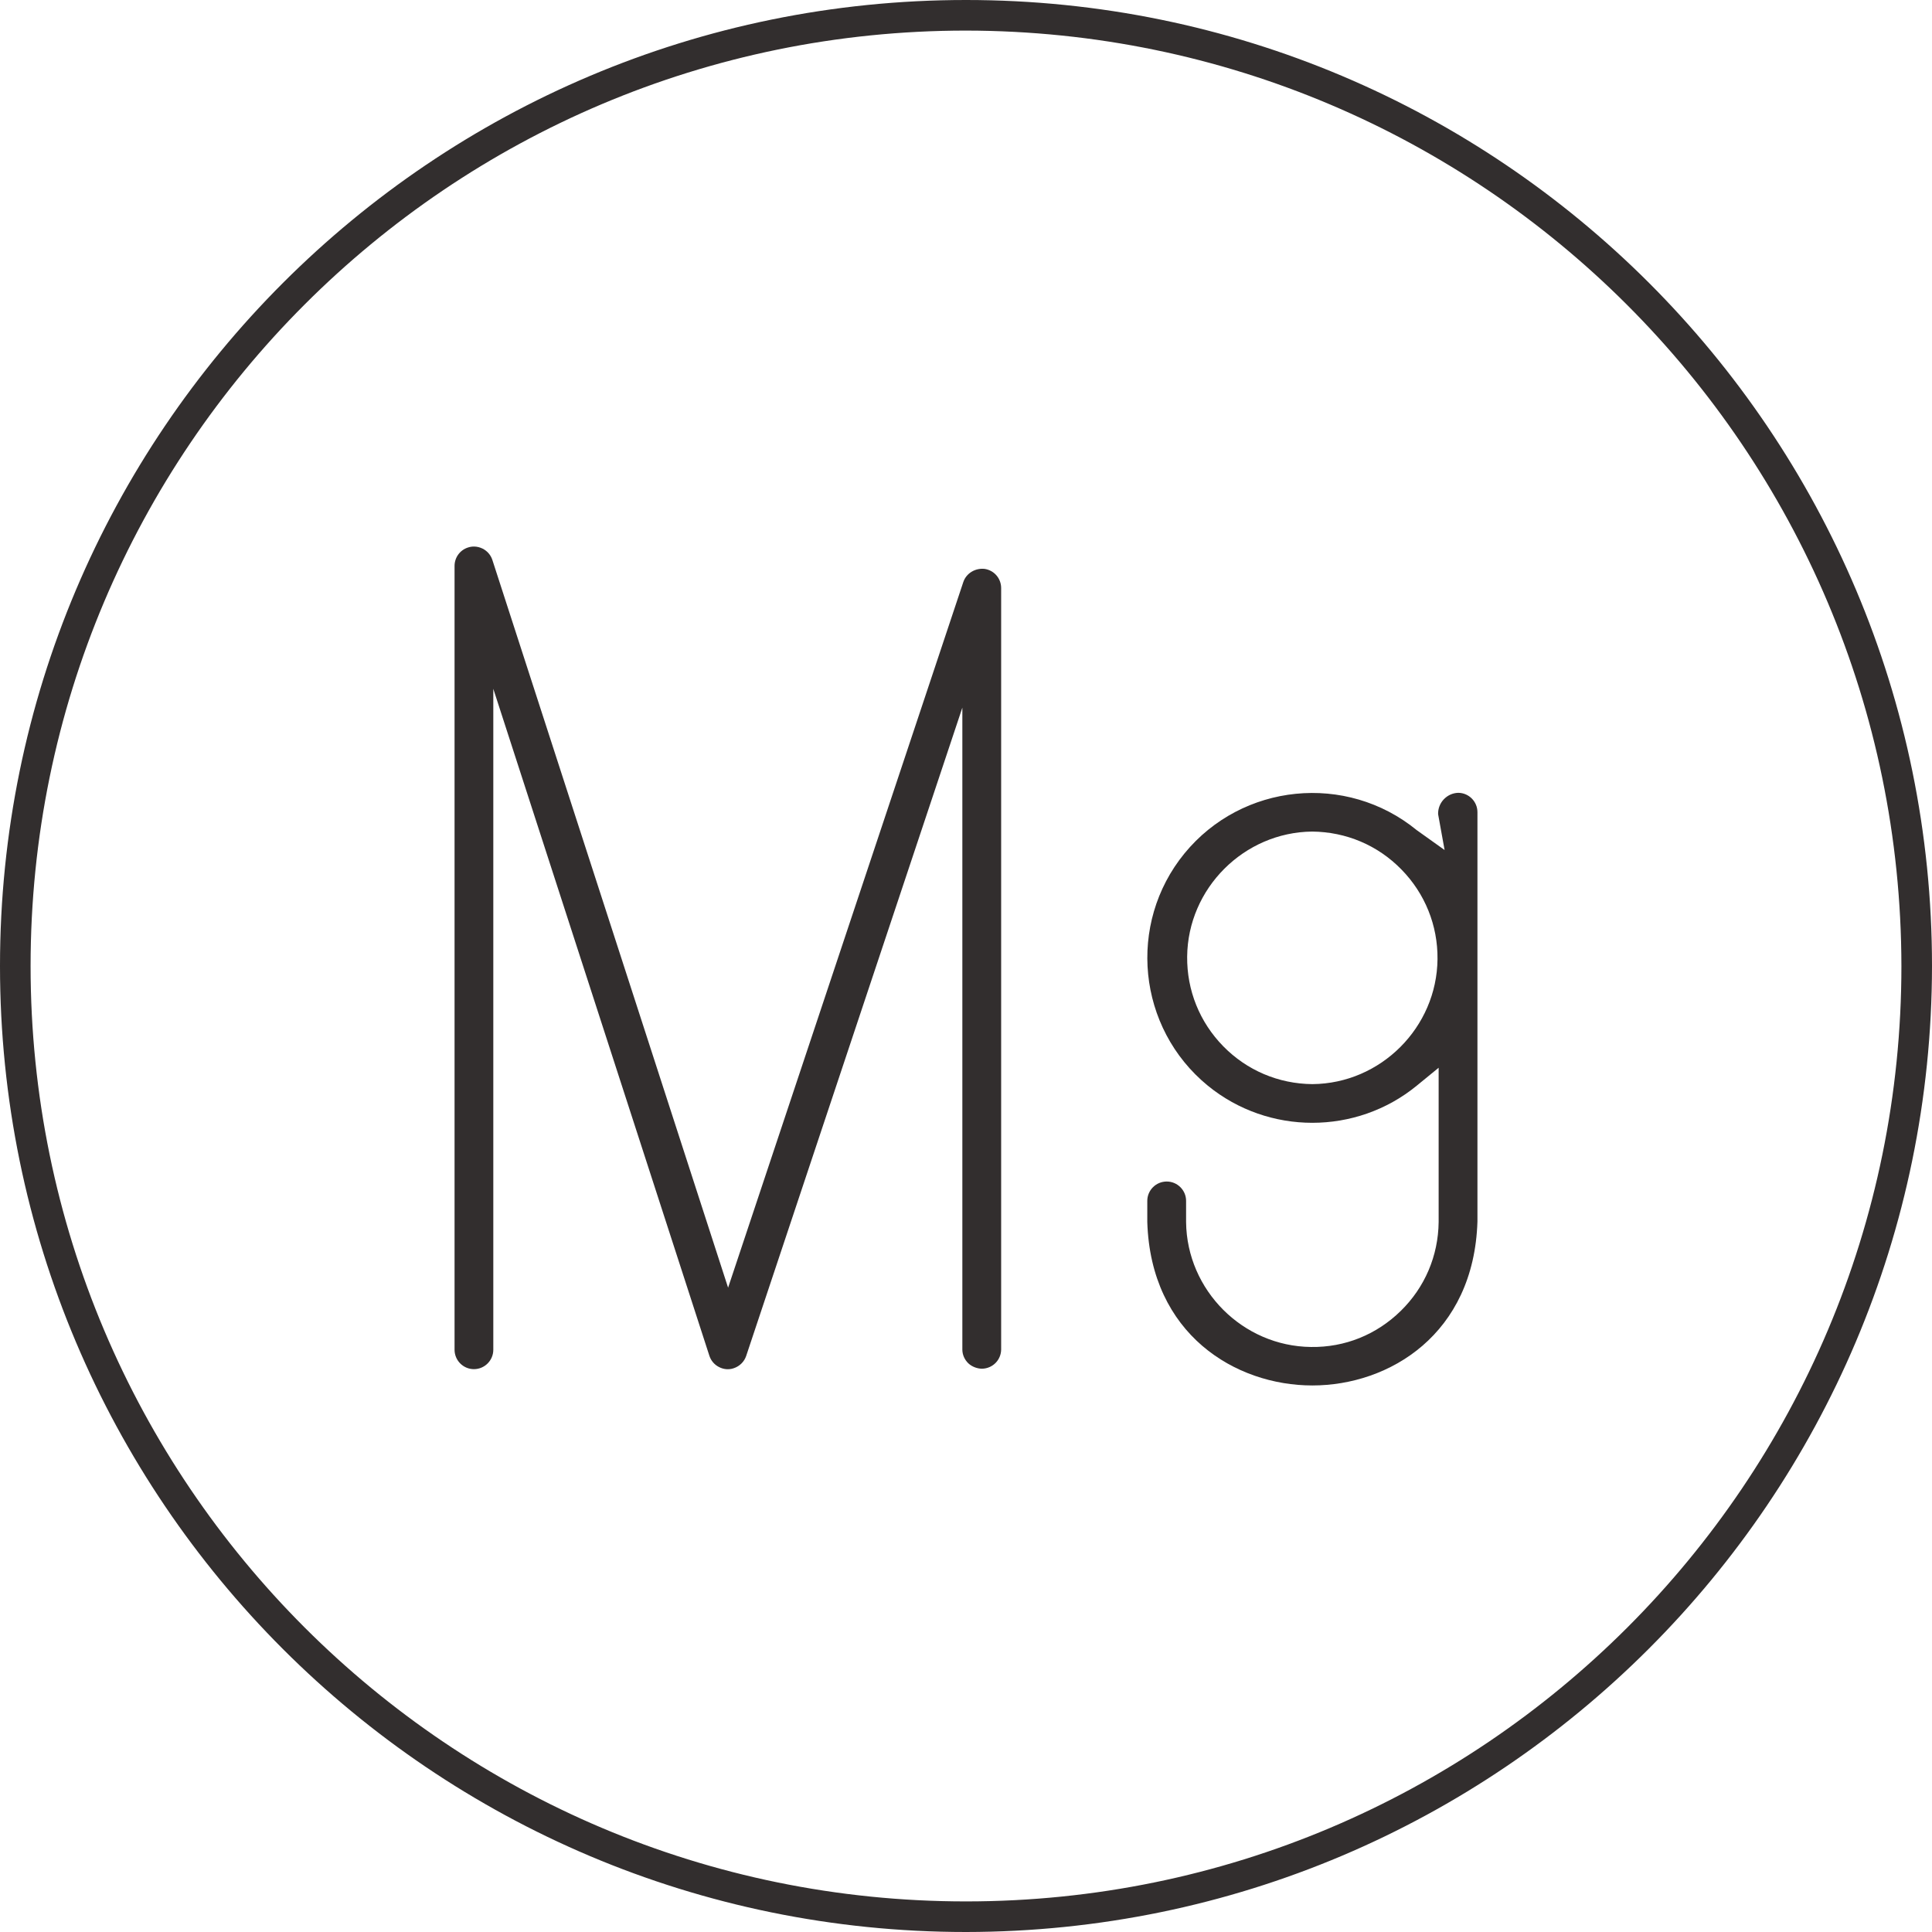 <?xml version="1.0" encoding="UTF-8"?>
<!-- Generator: Adobe Illustrator 25.0.0, SVG Export Plug-In . SVG Version: 6.00 Build 0)  -->
<svg xmlns="http://www.w3.org/2000/svg" xmlns:xlink="http://www.w3.org/1999/xlink" version="1.1" id="Layer_1" x="0px" y="0px" viewBox="0 0 36 36" style="enable-background:new 0 0 36 36;" xml:space="preserve">
<style type="text/css">
	.st0{fill:#322E2E;}
</style>
<path class="st0" d="M18,36C8.059,36,0,27.941,0,18S8.059,0,18,0s18,8.059,18,18  C35.99,27.937,27.937,35.99,18,36z M18,0.57C8.374,0.57,0.57,8.374,0.57,18  S8.374,35.43,18,35.43S35.43,27.626,35.43,18C35.418,8.378,27.622,0.582,18,0.57z"></path>
<g>
	<path class="st0" d="M18.655,25.147V10.958c0-0.178-0.127-0.328-0.304-0.357   c-0.172-0.021-0.344,0.076-0.401,0.244l-4.383,13.149L9.175,10.435   c-0.03-0.092-0.094-0.167-0.18-0.211c-0.052-0.026-0.107-0.04-0.164-0.04   c-0.037,0-0.075,0.006-0.111,0.018c-0.15,0.048-0.25,0.187-0.25,0.343v14.605   c0,0.2,0.162,0.362,0.361,0.362s0.361-0.162,0.361-0.362V12.835l4.026,12.427   c0.03,0.093,0.094,0.167,0.18,0.211c0.087,0.045,0.185,0.053,0.274,0.022   c0.109-0.036,0.196-0.121,0.232-0.229L17.932,13.186v11.965   c0.001,0.093,0.041,0.184,0.111,0.252c0.069,0.065,0.167,0.1,0.255,0.101   C18.496,25.5,18.652,25.344,18.655,25.147z"></path>
	<path class="st0" d="M24.454,25.816c1.435,0,3.01-0.955,3.076-3.054v-7.628   c0-0.198-0.16-0.36-0.358-0.361c-0.103,0.003-0.197,0.046-0.269,0.121   c-0.071,0.075-0.109,0.174-0.106,0.277l0.121,0.668l-0.52-0.371   c-1.312-1.072-3.253-0.877-4.327,0.434c-1.072,1.312-0.878,3.254,0.435,4.328   c1.13,0.923,2.767,0.922,3.893,0l0.408-0.334v2.874   c-0.007,0.632-0.258,1.22-0.708,1.659c-0.449,0.439-1.037,0.68-1.672,0.67   c-1.269-0.014-2.312-1.058-2.326-2.326v-0.396c0-0.199-0.162-0.361-0.361-0.361   c-0.2,0-0.362,0.162-0.362,0.361v0.394   C21.443,24.861,23.019,25.816,24.454,25.816z M24.456,20.201h-0.002h-0.002   c-0.629-0.006-1.218-0.256-1.658-0.705s-0.679-1.042-0.673-1.67   c0.012-1.272,1.058-2.318,2.33-2.331c0.634,0.006,1.223,0.256,1.662,0.706   c0.44,0.449,0.679,1.042,0.673,1.67C26.774,19.144,25.729,20.19,24.456,20.201z   "></path>
</g>
</svg>
